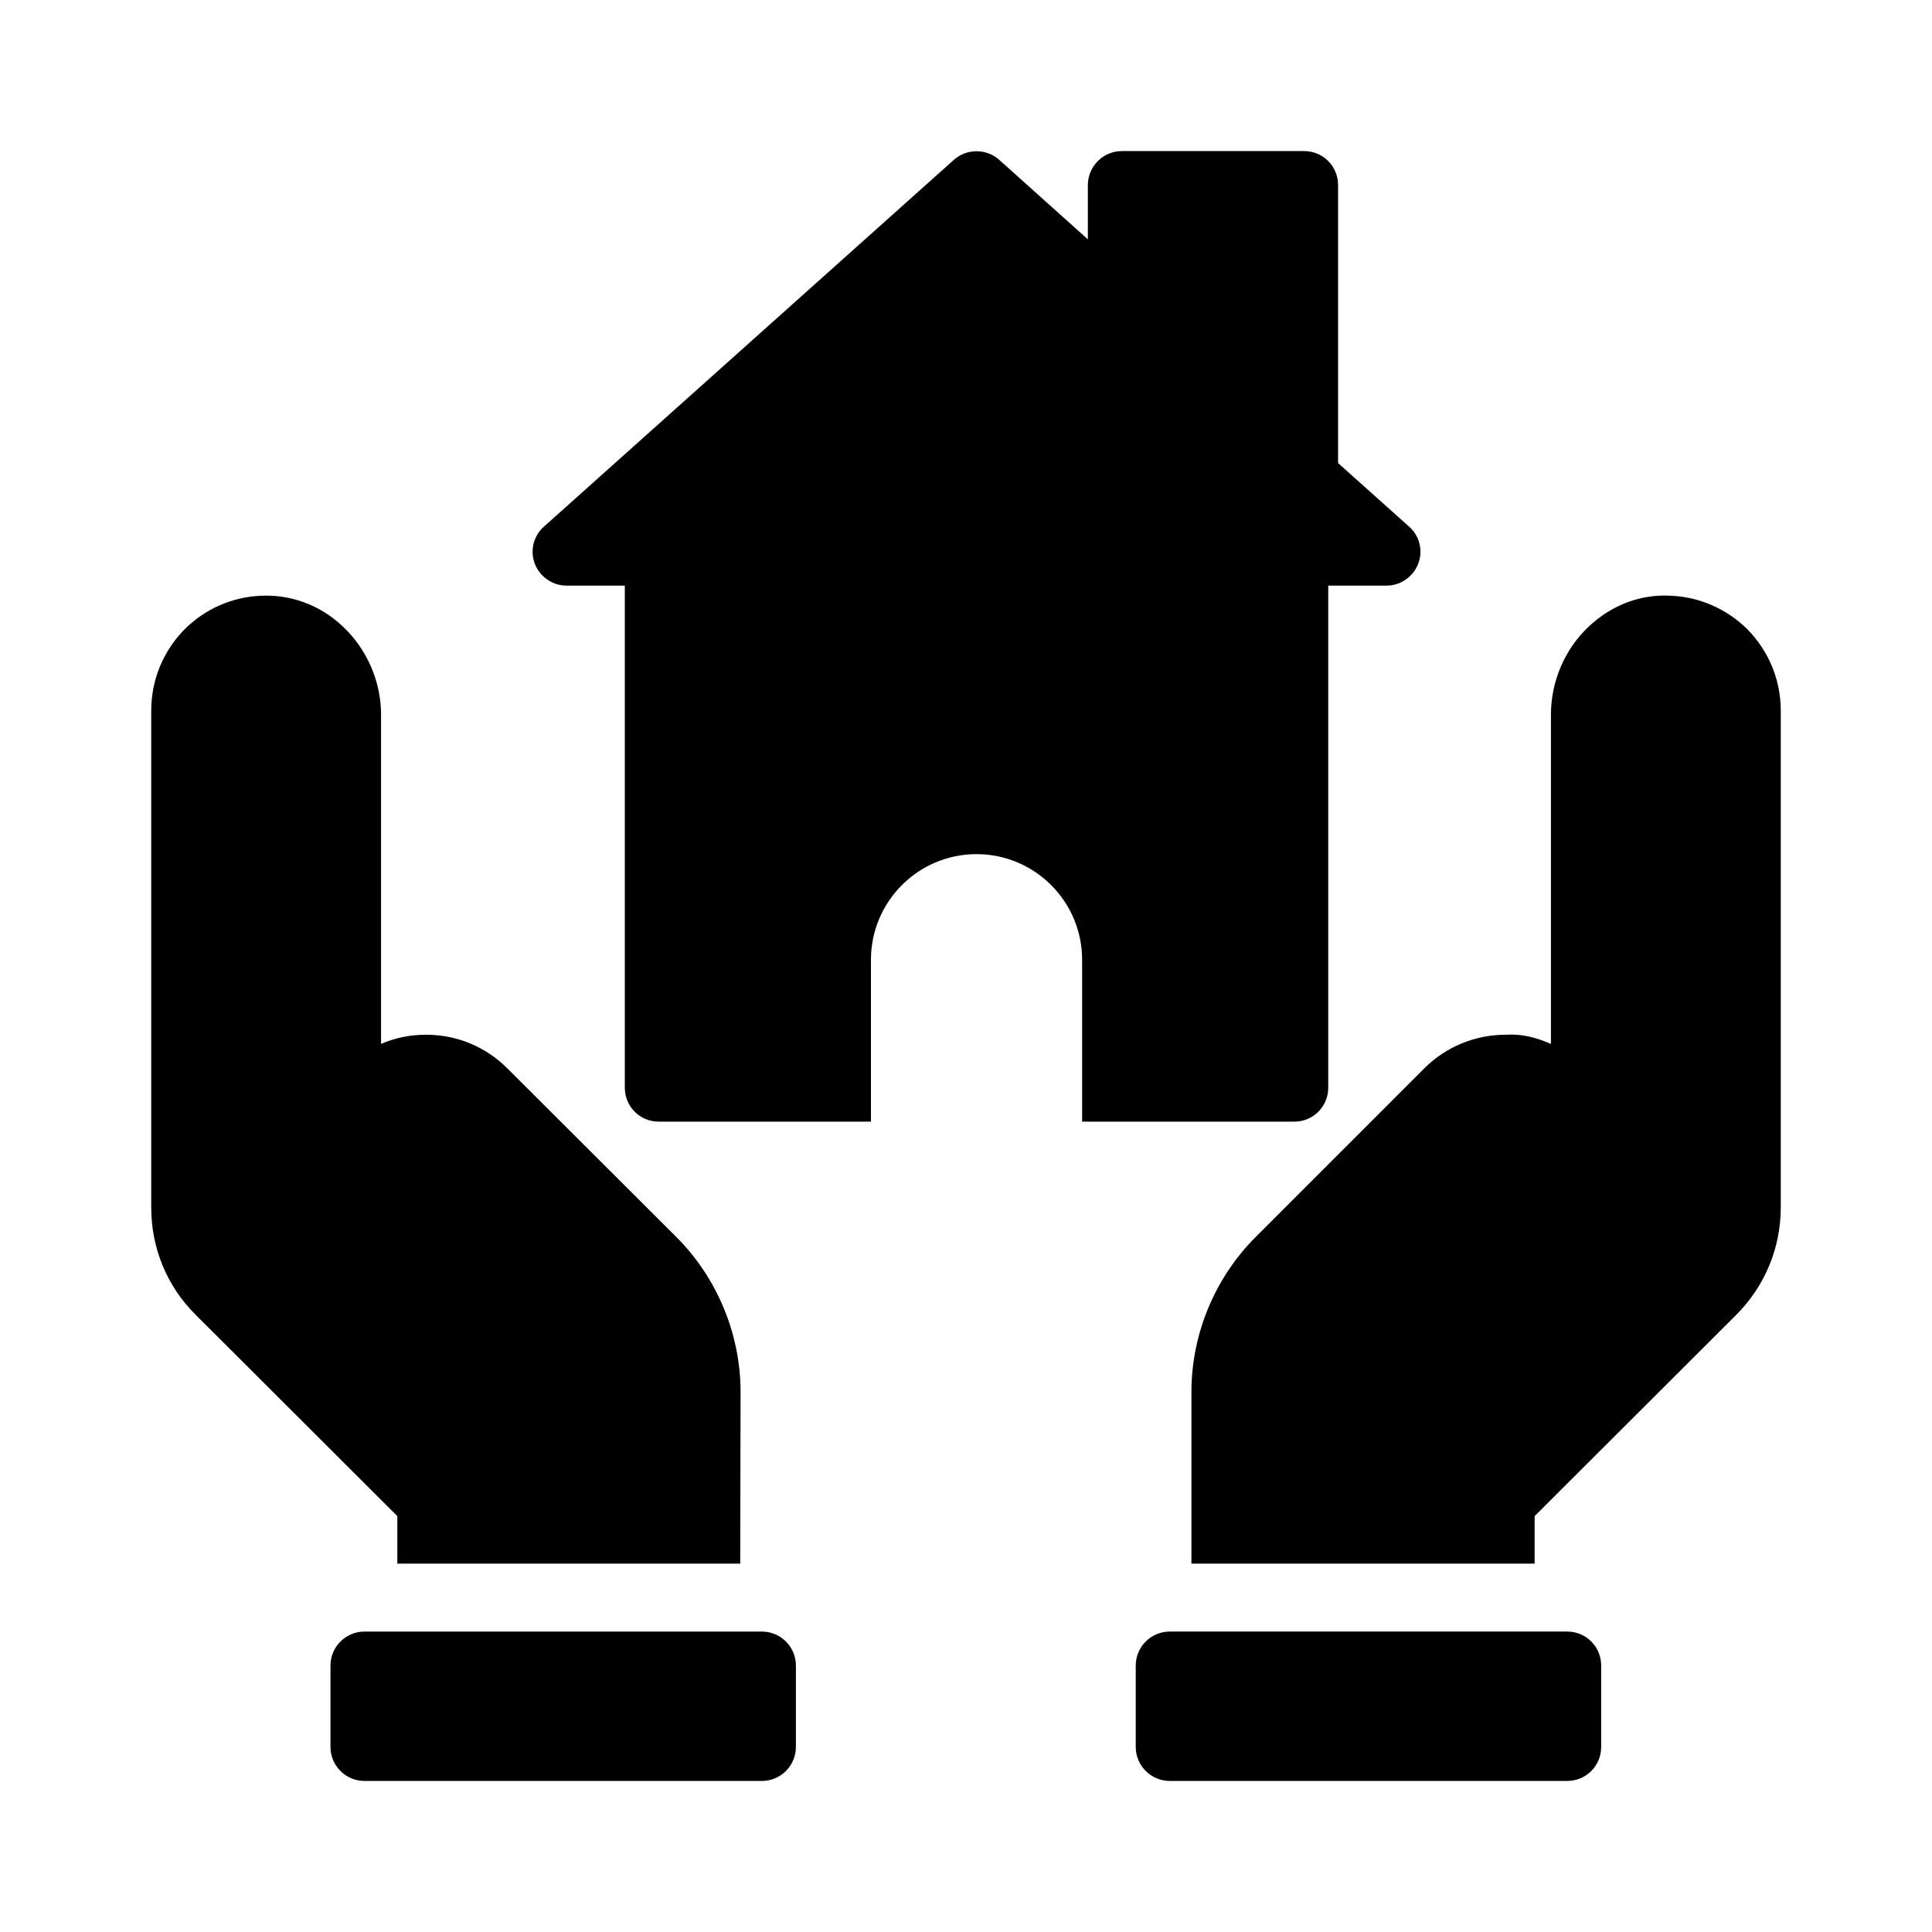 <?xml version="1.0" encoding="UTF-8"?>
<!-- Uploaded to: ICON Repo, www.svgrepo.com, Generator: ICON Repo Mixer Tools -->
<svg fill="#000000" width="800px" height="800px" version="1.1" viewBox="144 144 512 512" xmlns="http://www.w3.org/2000/svg">
 <g>
  <path d="m615.92 464.01v-131.71c0-8.098-3.148-15.742-8.906-21.594-5.398-5.309-12.504-8.457-19.973-8.816-8.188-0.539-15.926 2.43-22.043 8.188-6.387 6.027-9.984 14.574-9.984 23.301v87.266c-3.777-1.621-7.469-2.699-11.965-2.43-8.098 0-15.836 3.152-21.594 8.906l-44.711 44.715c-10.797 10.797-17.004 25.73-17.004 41.023v45.523h90.953v-12.594l53.441-53.352c7.555-7.555 11.785-17.723 11.785-28.43z"/>
  <path d="m249.3 545.79v12.594h90.867l0.09-45.523c0-15.293-6.207-30.227-17.004-41.023l-44.805-44.715c-5.758-5.754-13.402-8.906-21.5-8.906h-0.09c-4.137 0-8.188 0.809-11.875 2.43v-87.266c0-8.727-3.688-17.273-10.074-23.301-6.027-5.758-13.945-8.637-21.953-8.188-7.559 0.359-14.664 3.508-20.062 8.906-5.668 5.758-8.816 13.406-8.816 21.504v131.71c0 10.707 4.137 20.871 11.785 28.43z"/>
  <path d="m453.98 576.38c-4.949 0-8.996 4.047-8.996 8.996v21.594c0 4.949 4.047 8.996 8.996 8.996h105.35c5.039 0 8.996-4.047 8.996-8.996v-21.594c0-4.949-3.957-8.996-8.996-8.996z"/>
  <path d="m231.58 585.38v21.594c0 4.949 4.047 8.996 8.996 8.996h105.35c4.949 0 8.996-4.047 8.996-8.996v-21.594c0-4.949-4.047-8.996-8.996-8.996h-105.35c-4.945-0.004-8.996 4.047-8.996 8.996z"/>
  <path d="m318.58 441.25h56.23v-42.914c0-15.383 12.504-27.98 27.98-27.98 15.473 0 27.98 12.594 27.98 27.98v42.914h56.23c5.039 0 8.996-4.047 8.996-8.996v-133.06h15.473c3.688 0 7.019-2.34 8.367-5.758 1.352-3.508 0.359-7.469-2.43-9.895l-18.805-16.824v-73.684c0-4.949-3.957-8.996-8.996-8.996h-48.312c-4.949 0-8.996 4.047-8.996 8.996v14.395l-23.48-21.051c-3.418-3.059-8.637-3.059-12.055 0l-108.59 97.164c-2.789 2.43-3.777 6.387-2.43 9.895 1.348 3.418 4.68 5.758 8.367 5.758h15.473v133.06c0 4.949 3.961 8.996 8.996 8.996z"/>
 </g>
</svg>